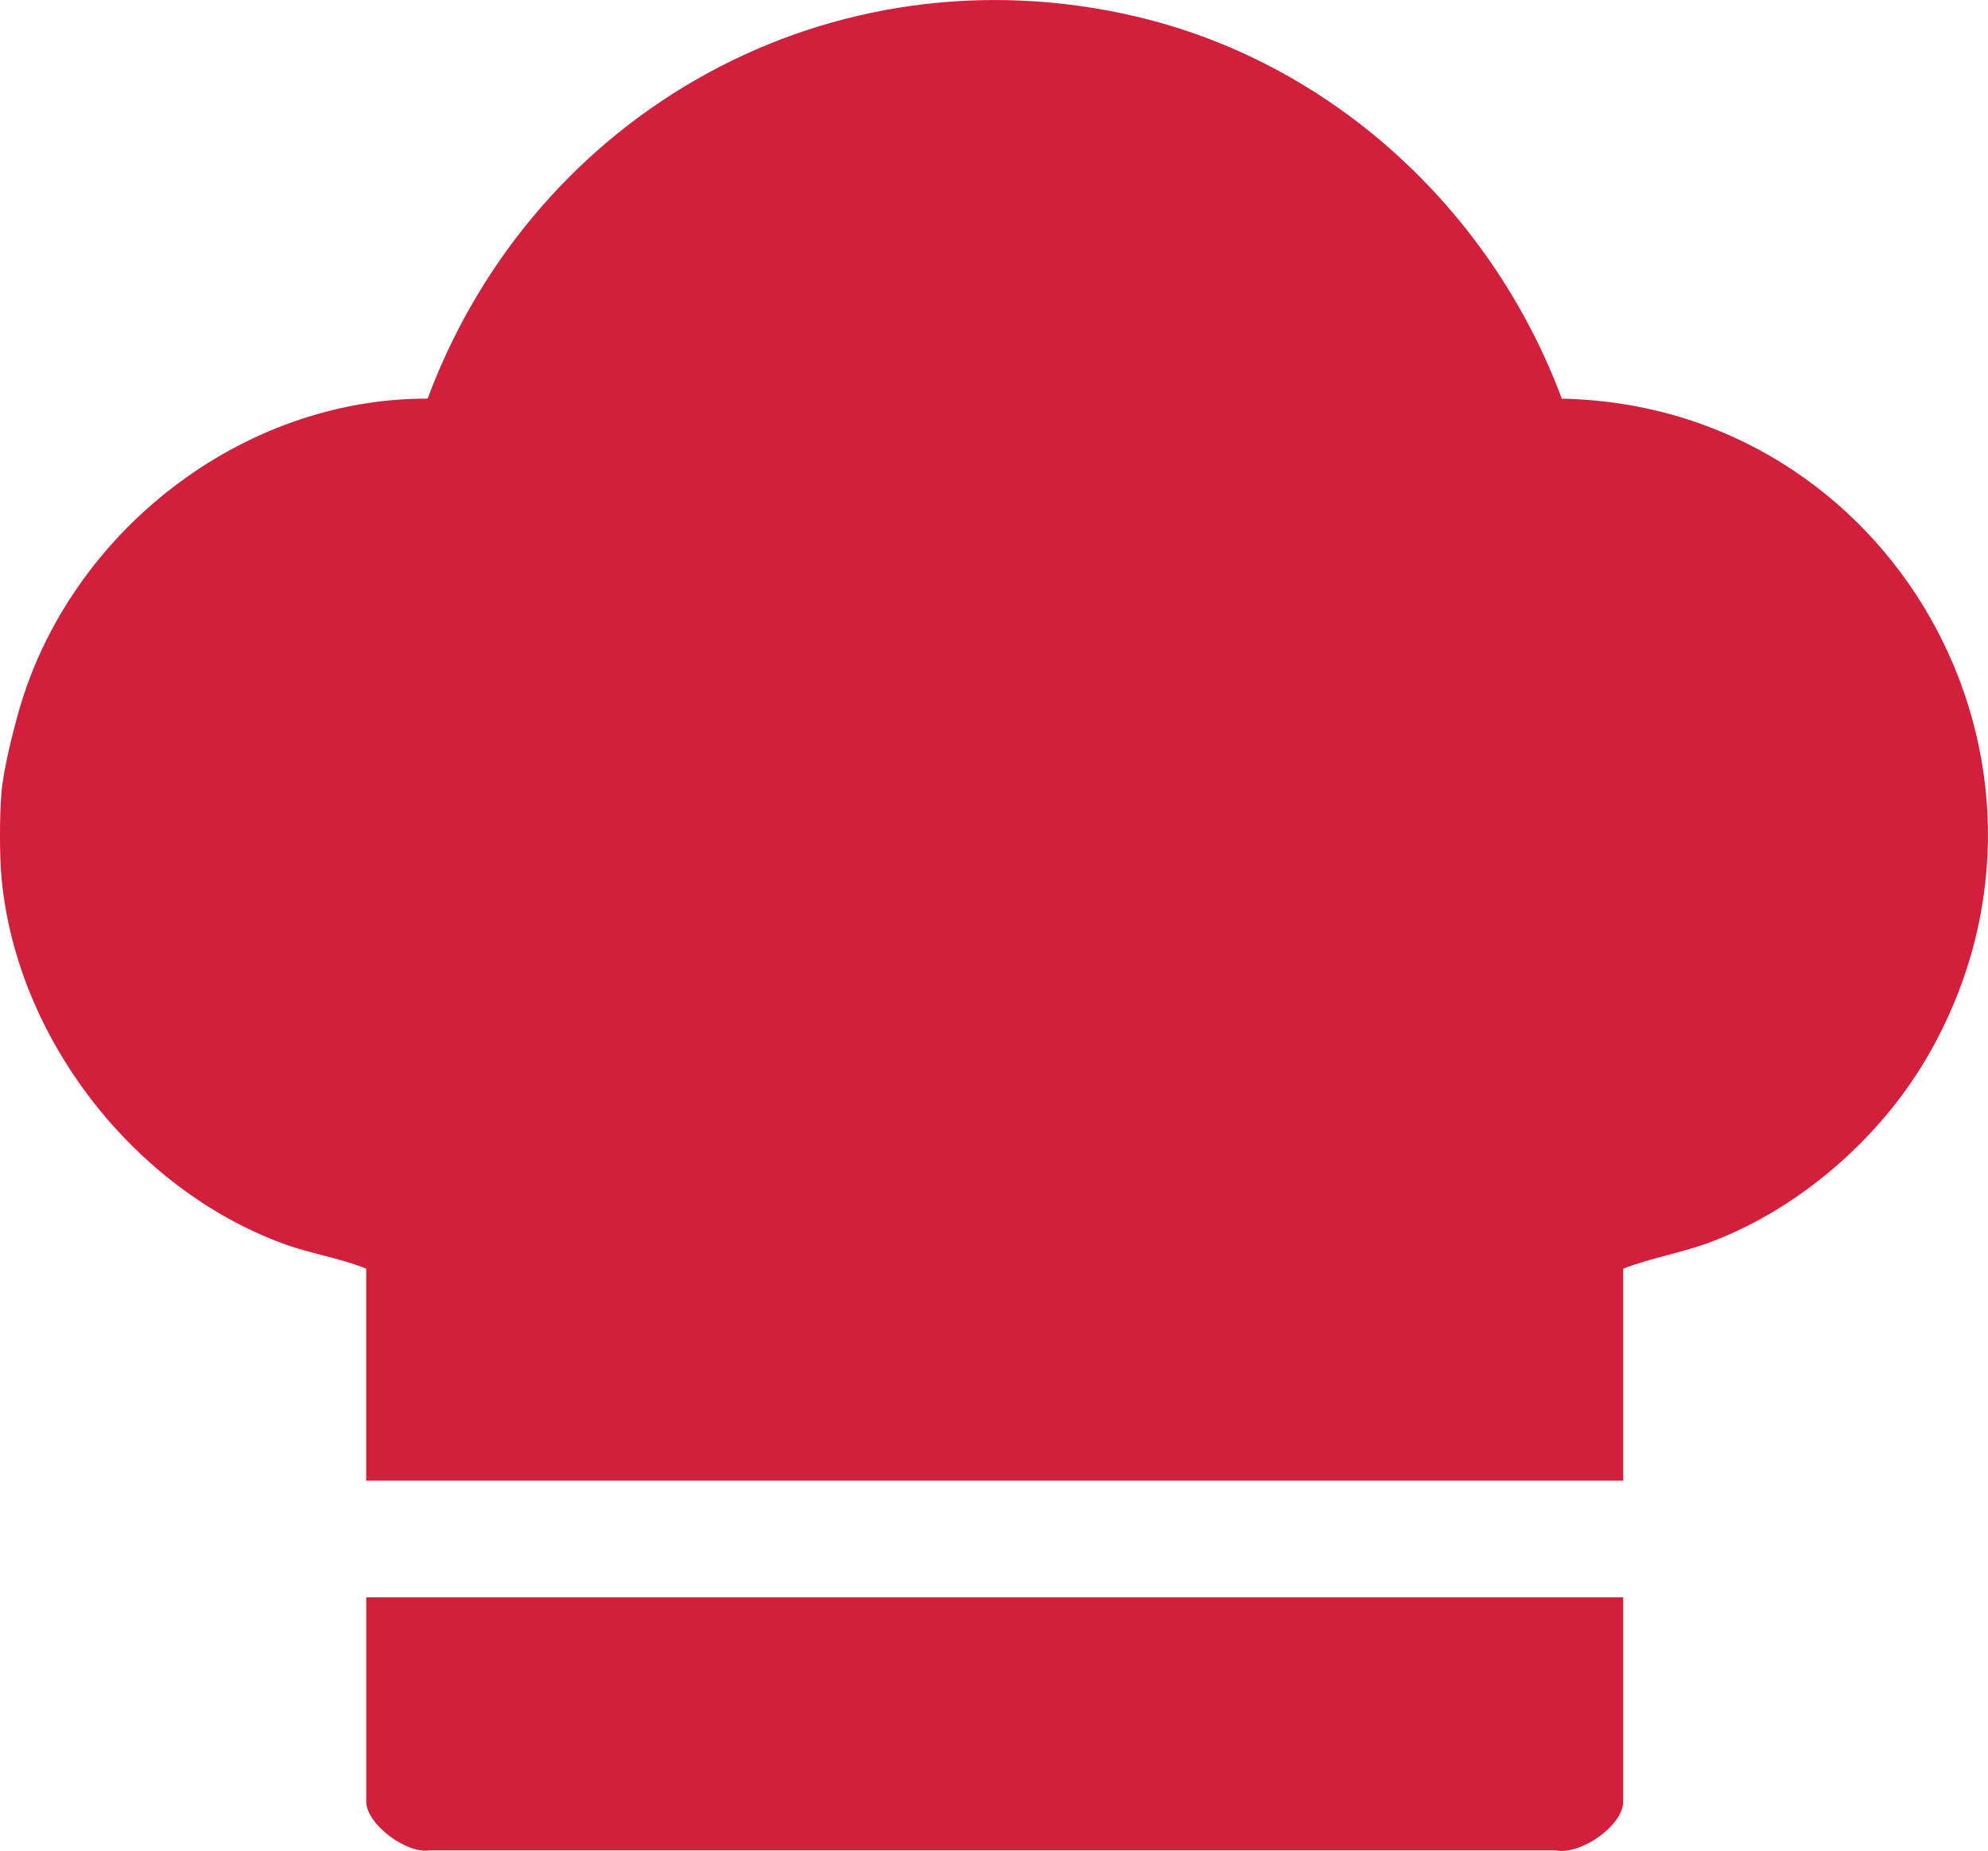 <?xml version="1.0" encoding="UTF-8"?>
<svg id="Layer_2" data-name="Layer 2" xmlns="http://www.w3.org/2000/svg" viewBox="0 0 383.27 356.89">
  <defs>
    <style>
      .cls-1 {
        fill: #d21f3c;
      }
    </style>
  </defs>
  <g id="Layer_2-2" data-name="Layer 2">
    <g>
      <path class="cls-1" d="M.29,152.74c.37-4.29,2.14-11.45,3.37-15.75,9.86-34.38,42.87-60.21,78.78-60.13C103.2,21.26,160.4-10.4,218.71,3.11c37.99,8.8,68.85,37.39,82.39,73.76,63.43,1.25,102.54,69.86,71.06,125.88-9.07,16.14-24.7,29.98-42.03,36.61-5.66,2.17-11.75,3.14-17.19,5.26v40.88H70.6v-40.88c-5.04-2.06-10.79-2.89-16.1-4.86C25.71,229.13,3.13,200.08.29,169.24c-.4-4.37-.38-12.12,0-16.5Z"/>
      <path class="cls-1" d="M312.94,307.99v39.38c0,4.65-8.29,10.41-13.06,9.41H82.92c-4.54.75-12.31-5.05-12.31-9.41v-39.38h242.34Z"/>
    </g>
  </g>
</svg>